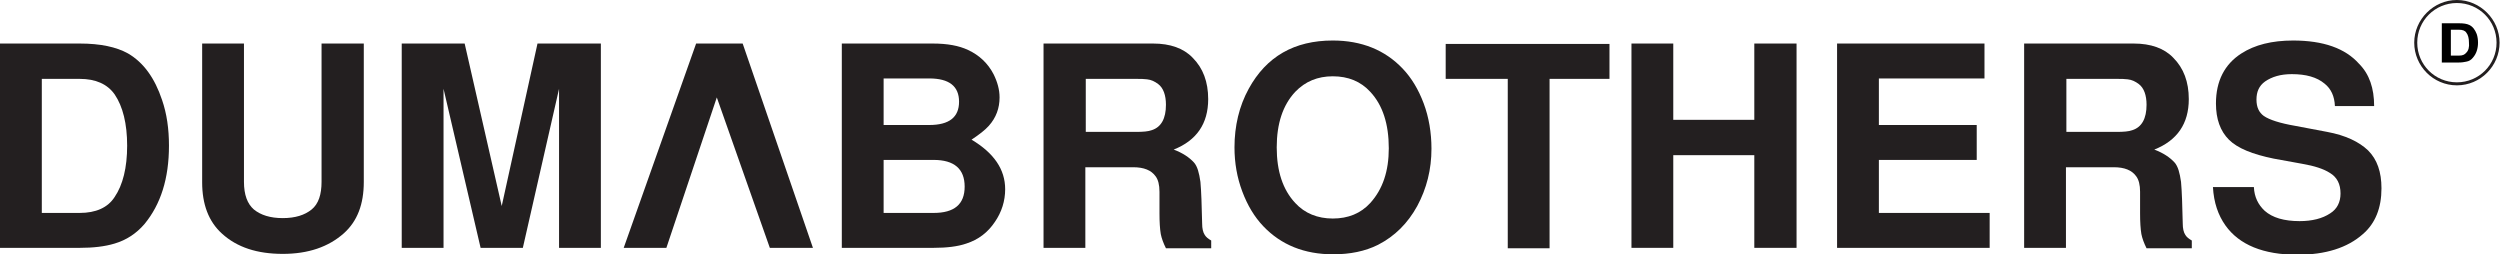 <?xml version="1.0" encoding="UTF-8"?> <!-- Generator: Adobe Illustrator 23.0.3, SVG Export Plug-In . SVG Version: 6.00 Build 0) --> <svg xmlns="http://www.w3.org/2000/svg" xmlns:xlink="http://www.w3.org/1999/xlink" id="Layer_1" x="0px" y="0px" viewBox="0 0 580 59" style="enable-background:new 0 0 580 59;" xml:space="preserve"> <style type="text/css"> .st0{fill:#231F20;} </style> <g> <g> <g> <g> <path class="st0" d="M570,19.8c-5.5,0-9.9-4.5-9.9-9.9S564.6,0,570,0s9.9,4.5,9.9,9.9S575.5,19.8,570,19.8z M570,0.7 c-5.1,0-9.2,4.1-9.2,9.2s4.1,9.2,9.2,9.2s9.2-4.1,9.2-9.2S575.1,0.7,570,0.7z"></path> </g> </g> <g> <path d="M572.9,5.8c-0.6-0.3-1.4-0.4-2.4-0.4h-4v9.1h4c0.7,0,1.2-0.1,1.7-0.2c0.6-0.1,1.1-0.4,1.5-0.9c0.8-0.9,1.2-2.1,1.2-3.5 c0-0.7-0.1-1.4-0.3-2C574.2,6.9,573.7,6.2,572.9,5.8z M572.2,12.2c-0.4,0.5-0.9,0.7-1.7,0.7h-1.9v-6h1.9c0.8,0,1.4,0.2,1.7,0.7 c0.4,0.5,0.6,1.3,0.6,2.3C572.9,10.9,572.7,11.7,572.2,12.2z"></path> </g> </g> <path class="st0" d="M0,57.5V10.1h18.5c4.8,0,8.5,0.8,11.2,2.3c3.6,2.1,6.2,5.7,7.9,10.8c1.1,3.2,1.6,6.7,1.6,10.6 c0,7.6-1.9,13.6-5.7,18.2c-1.9,2.2-4.2,3.7-6.9,4.5c-2.3,0.7-5,1-8.1,1H0z M9.7,49.4h8.8c3.7,0,6.5-1.2,8.1-3.7 c1.9-2.8,2.9-6.8,2.9-11.9c0-5.1-1-9.1-2.9-11.9c-1.7-2.4-4.4-3.6-8.1-3.6H9.7V49.4z"></path> <path class="st0" d="M74.7,10.1h9.7v32.1c0,5.2-1.5,9.1-4.6,11.9c-3.6,3.2-8.3,4.8-14.2,4.8S55,57.4,51.5,54.2 c-3.1-2.8-4.6-6.8-4.6-11.9V10.1h9.7v32.1c0,3,0.8,5.1,2.3,6.4c1.6,1.3,3.8,2,6.7,2c2.9,0,5.1-0.7,6.7-2c1.6-1.3,2.3-3.5,2.3-6.4 V10.1z"></path> <path class="st0" d="M102.9,20.6v36.9h-9.7V10.1h14.6l8.6,37.7l8.3-37.7h14.7v47.4h-9.7V20.6l-8.4,36.9h-9.8L102.9,20.6z"></path> <path class="st0" d="M166.3,22.6l-11.7,34.9h-9.9l16.8-47.4h10.8l16.3,47.4h-10L166.3,22.6z"></path> <path class="st0" d="M195.3,57.5V10.1h21.1c3.4,0,6.1,0.5,8.2,1.5c2.6,1.2,4.6,3.1,5.9,5.6c0.9,1.8,1.4,3.6,1.4,5.4 c0,2.5-0.8,4.7-2.5,6.6c-0.9,1-2.2,2-4,3.2c5.2,3.1,7.8,6.9,7.8,11.5c0,2.7-0.8,5.3-2.4,7.6c-1.6,2.4-3.8,4.1-6.6,5 c-2,0.7-4.6,1-7.6,1H195.3z M205,18.3V29h10.6c4.6,0,6.9-1.8,6.9-5.4c0-3.6-2.3-5.4-6.9-5.4H205z M205,37.1v12.3h11.6 c4.8,0,7.2-2,7.2-6.1c0-4.1-2.4-6.2-7.2-6.2H205z"></path> <path class="st0" d="M251.8,38.7v18.8h-9.7V10.1h25.4c4,0,7.1,1.1,9.2,3.3c2.4,2.4,3.6,5.6,3.6,9.6c0,5.7-2.7,9.6-8,11.7 c2.1,0.8,3.6,1.8,4.7,3c0.8,0.9,1.2,2.4,1.5,4.5c0.2,2.2,0.3,5.4,0.4,9.7c0,1.1,0.2,2,0.6,2.6c0.3,0.5,0.8,0.9,1.5,1.3v1.8h-10.5 c-0.6-1.2-1-2.3-1.2-3.3c-0.2-1.2-0.3-2.8-0.3-4.8c0-1,0-2,0-3.1c0-0.8,0-1.4,0-1.9c0-1.6-0.3-2.8-0.9-3.6c-1-1.4-2.7-2.1-5.2-2.1 H251.8z M251.8,30.6h11.7c1.7,0,2.9-0.1,3.7-0.4c2.2-0.7,3.3-2.7,3.3-5.9c0-2.2-0.6-3.9-1.8-4.8c-0.8-0.6-1.6-1-2.6-1.1 c-0.7-0.1-1.5-0.1-2.5-0.1h-11.7V30.6z"></path> <path class="st0" d="M309.2,9.4c6.7,0,12.1,2.2,16.2,6.5c2.1,2.2,3.7,4.9,4.9,8.1c1.2,3.2,1.8,6.8,1.8,10.5c0,4.8-1.1,9.2-3.3,13.3 c-2.2,4-5.2,7-9.1,9c-3,1.5-6.5,2.2-10.4,2.2c-6.7,0-12.1-2.2-16.2-6.5c-2.1-2.2-3.7-4.9-4.9-8.1c-1.2-3.2-1.8-6.6-1.8-10.2 c0-5,1.1-9.6,3.3-13.6C293.8,13.1,300.3,9.4,309.2,9.4z M309.2,17.7c-3.5,0-6.4,1.2-8.7,3.6c-2.9,3.1-4.3,7.4-4.3,12.9 c0,5.5,1.4,9.8,4.3,12.9c2.2,2.4,5.2,3.6,8.7,3.6c3.6,0,6.5-1.2,8.7-3.6c2.9-3.2,4.3-7.4,4.3-12.7c0-5.6-1.4-10-4.3-13.1 C315.7,18.9,312.8,17.7,309.2,17.7z"></path> <path class="st0" d="M359.5,18.3v39.3h-9.7V18.3h-14.4v-8.1h38v8.1H359.5z"></path> <path class="st0" d="M407,36h-18.8v21.5h-9.7V10.1h9.7v17.7H407V10.1h9.8v47.4H407V36z"></path> <path class="st0" d="M435.9,37.1v12.3h25.7v8.1h-35.4V10.1h34.2v8.1h-24.5V29h22.7v8.1H435.9z"></path> <path class="st0" d="M479.3,38.7v18.8h-9.7V10.1H495c4,0,7.1,1.1,9.2,3.3c2.4,2.4,3.6,5.6,3.6,9.6c0,5.7-2.7,9.6-8,11.7 c2.1,0.8,3.6,1.8,4.7,3c0.8,0.9,1.2,2.4,1.5,4.5c0.2,2.2,0.3,5.4,0.4,9.7c0,1.1,0.2,2,0.6,2.6c0.3,0.5,0.8,0.9,1.5,1.3v1.8h-10.5 c-0.6-1.2-1-2.3-1.2-3.3c-0.2-1.2-0.3-2.8-0.3-4.8c0-1,0-2,0-3.1c0-0.8,0-1.4,0-1.9c0-1.6-0.3-2.8-0.9-3.6c-1-1.4-2.7-2.1-5.2-2.1 H479.3z M479.3,30.6h11.7c1.7,0,2.9-0.1,3.7-0.4c2.2-0.7,3.3-2.7,3.3-5.9c0-2.2-0.6-3.9-1.8-4.8c-0.8-0.6-1.6-1-2.6-1.1 c-0.7-0.1-1.5-0.1-2.5-0.1h-11.7V30.6z"></path> <path class="st0" d="M550.8,24.6h-9.1c-0.1-2.3-0.9-4-2.4-5.2c-1.8-1.5-4.3-2.2-7.6-2.2c-2.6,0-4.6,0.6-6.2,1.7c-1.4,1-2,2.4-2,4.2 c0,1.8,0.6,3,1.7,3.8c1.3,0.9,3.8,1.7,7.3,2.3l7.4,1.4c4.3,0.8,7.4,2.3,9.5,4.3c2.1,2.1,3.1,5,3.1,8.8c0,4.5-1.4,8.1-4.3,10.6 c-3.6,3.2-8.7,4.8-15.2,4.8c-7.9,0-13.5-2.3-16.7-6.8c-1.7-2.4-2.7-5.3-2.9-8.9h9.5c0.1,2.3,1,4.1,2.5,5.5c1.8,1.6,4.5,2.4,8.1,2.4 c2.9,0,5.3-0.6,7.1-1.8c1.6-1,2.4-2.6,2.4-4.6c0-2.2-0.8-3.8-2.5-4.8c-1.4-0.9-3.5-1.6-6.4-2.1l-6.6-1.2c-4.9-1-8.4-2.4-10.4-4.4 c-2-2-3-4.8-3-8.4c0-5.2,2-9.1,5.9-11.6c3.1-2,7.1-3,12-3c7,0,12.1,1.8,15.3,5.4C549.7,17.2,550.8,20.5,550.8,24.6z"></path> </g> </svg> 